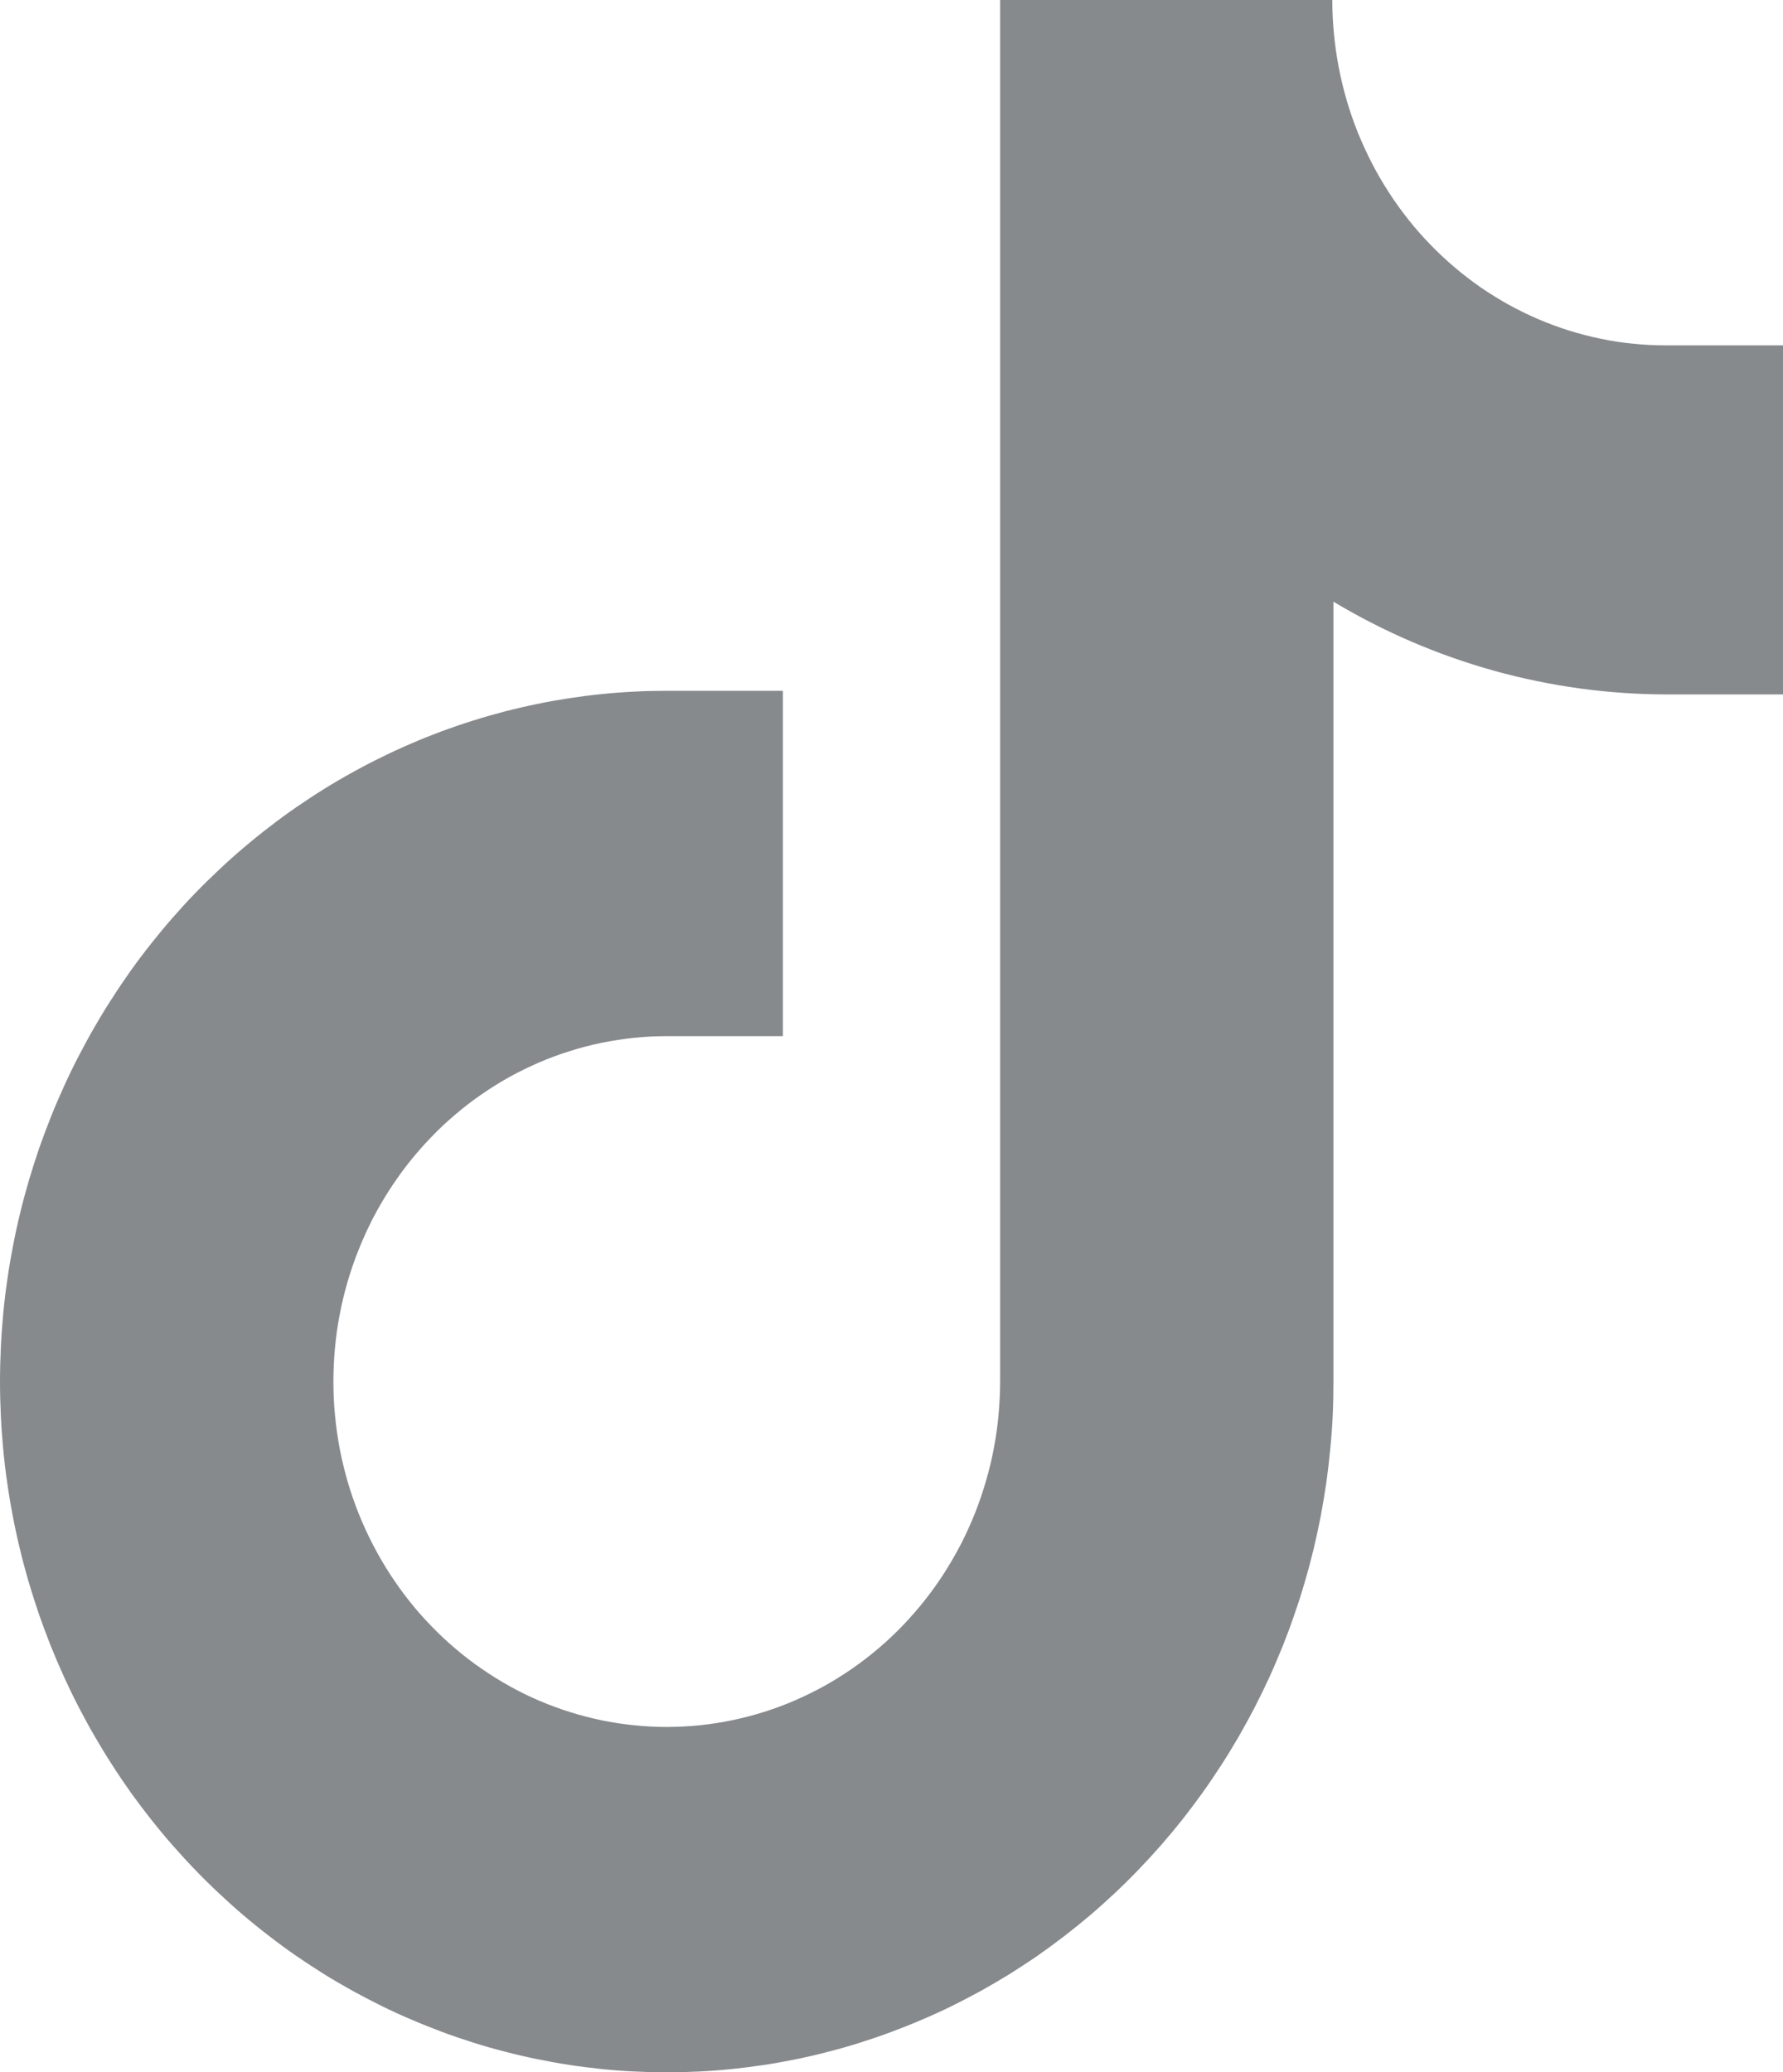 <svg viewBox="0 0 17.209 20" xmlns="http://www.w3.org/2000/svg" xmlns:xlink="http://www.w3.org/1999/xlink" width="17.209" height="20" fill="none" customFrame="#000000">
	<path id="矢量 97" d="M16.077 3.333C15.972 3.333 15.866 3.328 15.762 3.317C15.657 3.307 15.553 3.291 15.449 3.269C15.346 3.248 15.244 3.221 15.143 3.19C15.042 3.158 14.943 3.121 14.846 3.08C14.748 3.038 14.653 2.991 14.56 2.94C14.467 2.888 14.377 2.832 14.289 2.772C14.202 2.711 14.117 2.646 14.036 2.577C13.954 2.507 13.876 2.434 13.802 2.357C13.727 2.28 13.656 2.199 13.59 2.115C13.523 2.03 13.46 1.943 13.402 1.852C13.343 1.761 13.289 1.668 13.239 1.571C13.19 1.475 13.145 1.376 13.104 1.276C13.064 1.175 13.028 1.072 12.998 0.968C12.967 0.863 12.942 0.757 12.921 0.65C12.901 0.543 12.885 0.435 12.875 0.327C12.864 0.218 12.859 0.109 12.859 0L9.653 0L9.653 13.322C9.653 13.431 9.648 13.54 9.638 13.649C9.629 13.758 9.613 13.866 9.593 13.973C9.573 14.08 9.548 14.186 9.517 14.29C9.487 14.395 9.452 14.498 9.412 14.599C9.372 14.7 9.327 14.799 9.278 14.896C9.228 14.992 9.174 15.086 9.116 15.177C9.058 15.268 8.995 15.356 8.929 15.44C8.862 15.525 8.791 15.606 8.717 15.684C8.643 15.761 8.565 15.835 8.484 15.904C8.402 15.974 8.318 16.039 8.23 16.1C8.143 16.161 8.053 16.217 7.96 16.269C7.867 16.321 7.772 16.367 7.674 16.41C7.577 16.452 7.478 16.489 7.377 16.521C7.276 16.553 7.174 16.579 7.071 16.601C6.967 16.623 6.863 16.639 6.758 16.65C6.653 16.661 6.548 16.666 6.443 16.667C6.337 16.667 6.232 16.662 6.127 16.651C6.022 16.641 5.918 16.625 5.814 16.604C5.711 16.583 5.609 16.557 5.508 16.525C5.407 16.494 5.308 16.457 5.21 16.416C5.112 16.374 5.017 16.328 4.924 16.276C4.831 16.225 4.741 16.169 4.653 16.108C4.565 16.048 4.48 15.983 4.399 15.914C4.317 15.845 4.239 15.772 4.164 15.694C4.089 15.617 4.018 15.537 3.951 15.452C3.884 15.368 3.822 15.28 3.763 15.19C3.704 15.099 3.65 15.005 3.6 14.909C3.55 14.813 3.505 14.714 3.464 14.613C3.424 14.513 3.388 14.41 3.357 14.305C3.327 14.201 3.301 14.095 3.28 13.988C3.26 13.881 3.244 13.773 3.234 13.664C3.223 13.556 3.218 13.447 3.218 13.337C3.218 13.228 3.223 13.119 3.233 13.01C3.243 12.902 3.258 12.793 3.279 12.686C3.299 12.579 3.325 12.473 3.355 12.369C3.386 12.264 3.421 12.161 3.462 12.06C3.502 11.959 3.547 11.861 3.596 11.764C3.646 11.668 3.7 11.574 3.759 11.483C3.817 11.393 3.88 11.305 3.947 11.22C4.014 11.136 4.084 11.055 4.159 10.978C4.233 10.9 4.311 10.827 4.393 10.758C4.474 10.688 4.559 10.623 4.646 10.563C4.734 10.502 4.824 10.446 4.917 10.394C5.01 10.343 5.106 10.296 5.203 10.254C5.3 10.212 5.4 10.175 5.501 10.144C5.601 10.112 5.704 10.085 5.807 10.064C5.911 10.043 6.015 10.027 6.12 10.016C6.225 10.005 6.33 10 6.435 10L7.556 10L7.556 6.667L6.435 6.667C6.33 6.667 6.225 6.669 6.12 6.675C6.014 6.68 5.909 6.688 5.804 6.699C5.7 6.709 5.595 6.723 5.491 6.739C5.387 6.755 5.283 6.773 5.18 6.795C5.077 6.816 4.974 6.84 4.872 6.866C4.769 6.893 4.668 6.922 4.567 6.954C4.466 6.985 4.366 7.02 4.267 7.056C4.168 7.093 4.07 7.132 3.973 7.174C3.875 7.216 3.779 7.26 3.684 7.307C3.589 7.353 3.495 7.402 3.402 7.454C3.309 7.505 3.217 7.559 3.127 7.615C3.037 7.671 2.948 7.73 2.86 7.79C2.772 7.851 2.686 7.914 2.602 7.979C2.517 8.044 2.434 8.111 2.353 8.18C2.271 8.249 2.192 8.32 2.114 8.394C2.036 8.467 1.959 8.542 1.885 8.619C1.81 8.696 1.738 8.775 1.667 8.856C1.596 8.937 1.528 9.02 1.461 9.104C1.394 9.188 1.329 9.274 1.266 9.362C1.204 9.45 1.143 9.539 1.085 9.63C1.026 9.72 0.97 9.812 0.916 9.906C0.861 10 0.81 10.095 0.76 10.191C0.71 10.287 0.663 10.384 0.618 10.483C0.573 10.582 0.53 10.681 0.49 10.782C0.45 10.883 0.412 10.985 0.376 11.087C0.341 11.19 0.308 11.294 0.277 11.398C0.247 11.502 0.218 11.608 0.193 11.713C0.167 11.819 0.144 11.926 0.124 12.033C0.103 12.14 0.085 12.247 0.07 12.355C0.054 12.463 0.041 12.571 0.031 12.68C0.021 12.789 0.013 12.897 0.008 13.006C0.003 13.115 0 13.224 0 13.333C0 13.442 0.003 13.552 0.008 13.661C0.013 13.769 0.021 13.878 0.031 13.987C0.041 14.095 0.054 14.204 0.07 14.312C0.085 14.419 0.103 14.527 0.124 14.634C0.144 14.741 0.167 14.847 0.193 14.953C0.218 15.059 0.247 15.164 0.277 15.269C0.308 15.373 0.341 15.476 0.376 15.579C0.412 15.682 0.45 15.784 0.49 15.885C0.53 15.985 0.573 16.085 0.618 16.184C0.663 16.282 0.71 16.38 0.76 16.476C0.81 16.572 0.861 16.667 0.916 16.761C0.97 16.854 1.026 16.946 1.085 17.037C1.143 17.128 1.204 17.217 1.266 17.305C1.329 17.392 1.394 17.478 1.461 17.563C1.528 17.647 1.596 17.73 1.667 17.81C1.738 17.891 1.81 17.97 1.885 18.047C1.959 18.125 2.036 18.2 2.114 18.273C2.192 18.346 2.271 18.418 2.353 18.487C2.434 18.556 2.517 18.623 2.602 18.688C2.686 18.753 2.772 18.816 2.86 18.877C2.948 18.937 3.037 18.995 3.127 19.052C3.217 19.108 3.309 19.161 3.402 19.213C3.495 19.264 3.589 19.313 3.684 19.36C3.779 19.407 3.875 19.451 3.973 19.492C4.07 19.534 4.168 19.573 4.267 19.61C4.366 19.647 4.466 19.681 4.567 19.713C4.668 19.745 4.769 19.774 4.872 19.8C4.974 19.827 5.077 19.851 5.18 19.872C5.283 19.893 5.387 19.912 5.491 19.928C5.595 19.944 5.7 19.957 5.804 19.968C5.909 19.979 6.014 19.987 6.12 19.992C6.225 19.997 6.33 20 6.435 20C6.541 20 6.646 19.997 6.751 19.992C6.856 19.987 6.961 19.979 7.066 19.968C7.171 19.957 7.275 19.944 7.38 19.928C7.484 19.912 7.587 19.893 7.691 19.872C7.794 19.851 7.897 19.827 7.999 19.8C8.101 19.774 8.203 19.745 8.303 19.713C8.404 19.681 8.504 19.647 8.603 19.61C8.702 19.573 8.801 19.534 8.898 19.492C8.995 19.451 9.091 19.407 9.187 19.36C9.282 19.313 9.376 19.264 9.469 19.213C9.562 19.161 9.653 19.108 9.744 19.052C9.834 18.995 9.923 18.937 10.011 18.877C10.098 18.816 10.184 18.753 10.269 18.688C10.353 18.623 10.436 18.556 10.518 18.487C10.599 18.418 10.679 18.346 10.757 18.273C10.835 18.2 10.911 18.125 10.986 18.047C11.06 17.97 11.133 17.891 11.204 17.81C11.274 17.73 11.343 17.647 11.41 17.563C11.477 17.478 11.541 17.392 11.604 17.305C11.667 17.217 11.727 17.128 11.786 17.037C11.845 16.946 11.901 16.854 11.955 16.761C12.009 16.667 12.061 16.572 12.111 16.476C12.16 16.38 12.208 16.282 12.253 16.184C12.298 16.085 12.34 15.985 12.381 15.885C12.421 15.784 12.459 15.682 12.494 15.579C12.53 15.476 12.563 15.373 12.593 15.269C12.624 15.164 12.652 15.059 12.678 14.953C12.703 14.847 12.726 14.741 12.747 14.634C12.767 14.527 12.785 14.419 12.801 14.312C12.816 14.204 12.829 14.095 12.839 13.987C12.85 13.878 12.858 13.769 12.863 13.661C12.868 13.552 12.87 13.442 12.87 13.333L12.87 5.807C13.36 6.1 13.877 6.322 14.422 6.474C14.968 6.625 15.523 6.701 16.088 6.702L17.209 6.702L17.209 3.333L16.077 3.333Z" fill="rgb(135,138,141)" fill-rule="nonzero" />
</svg>
